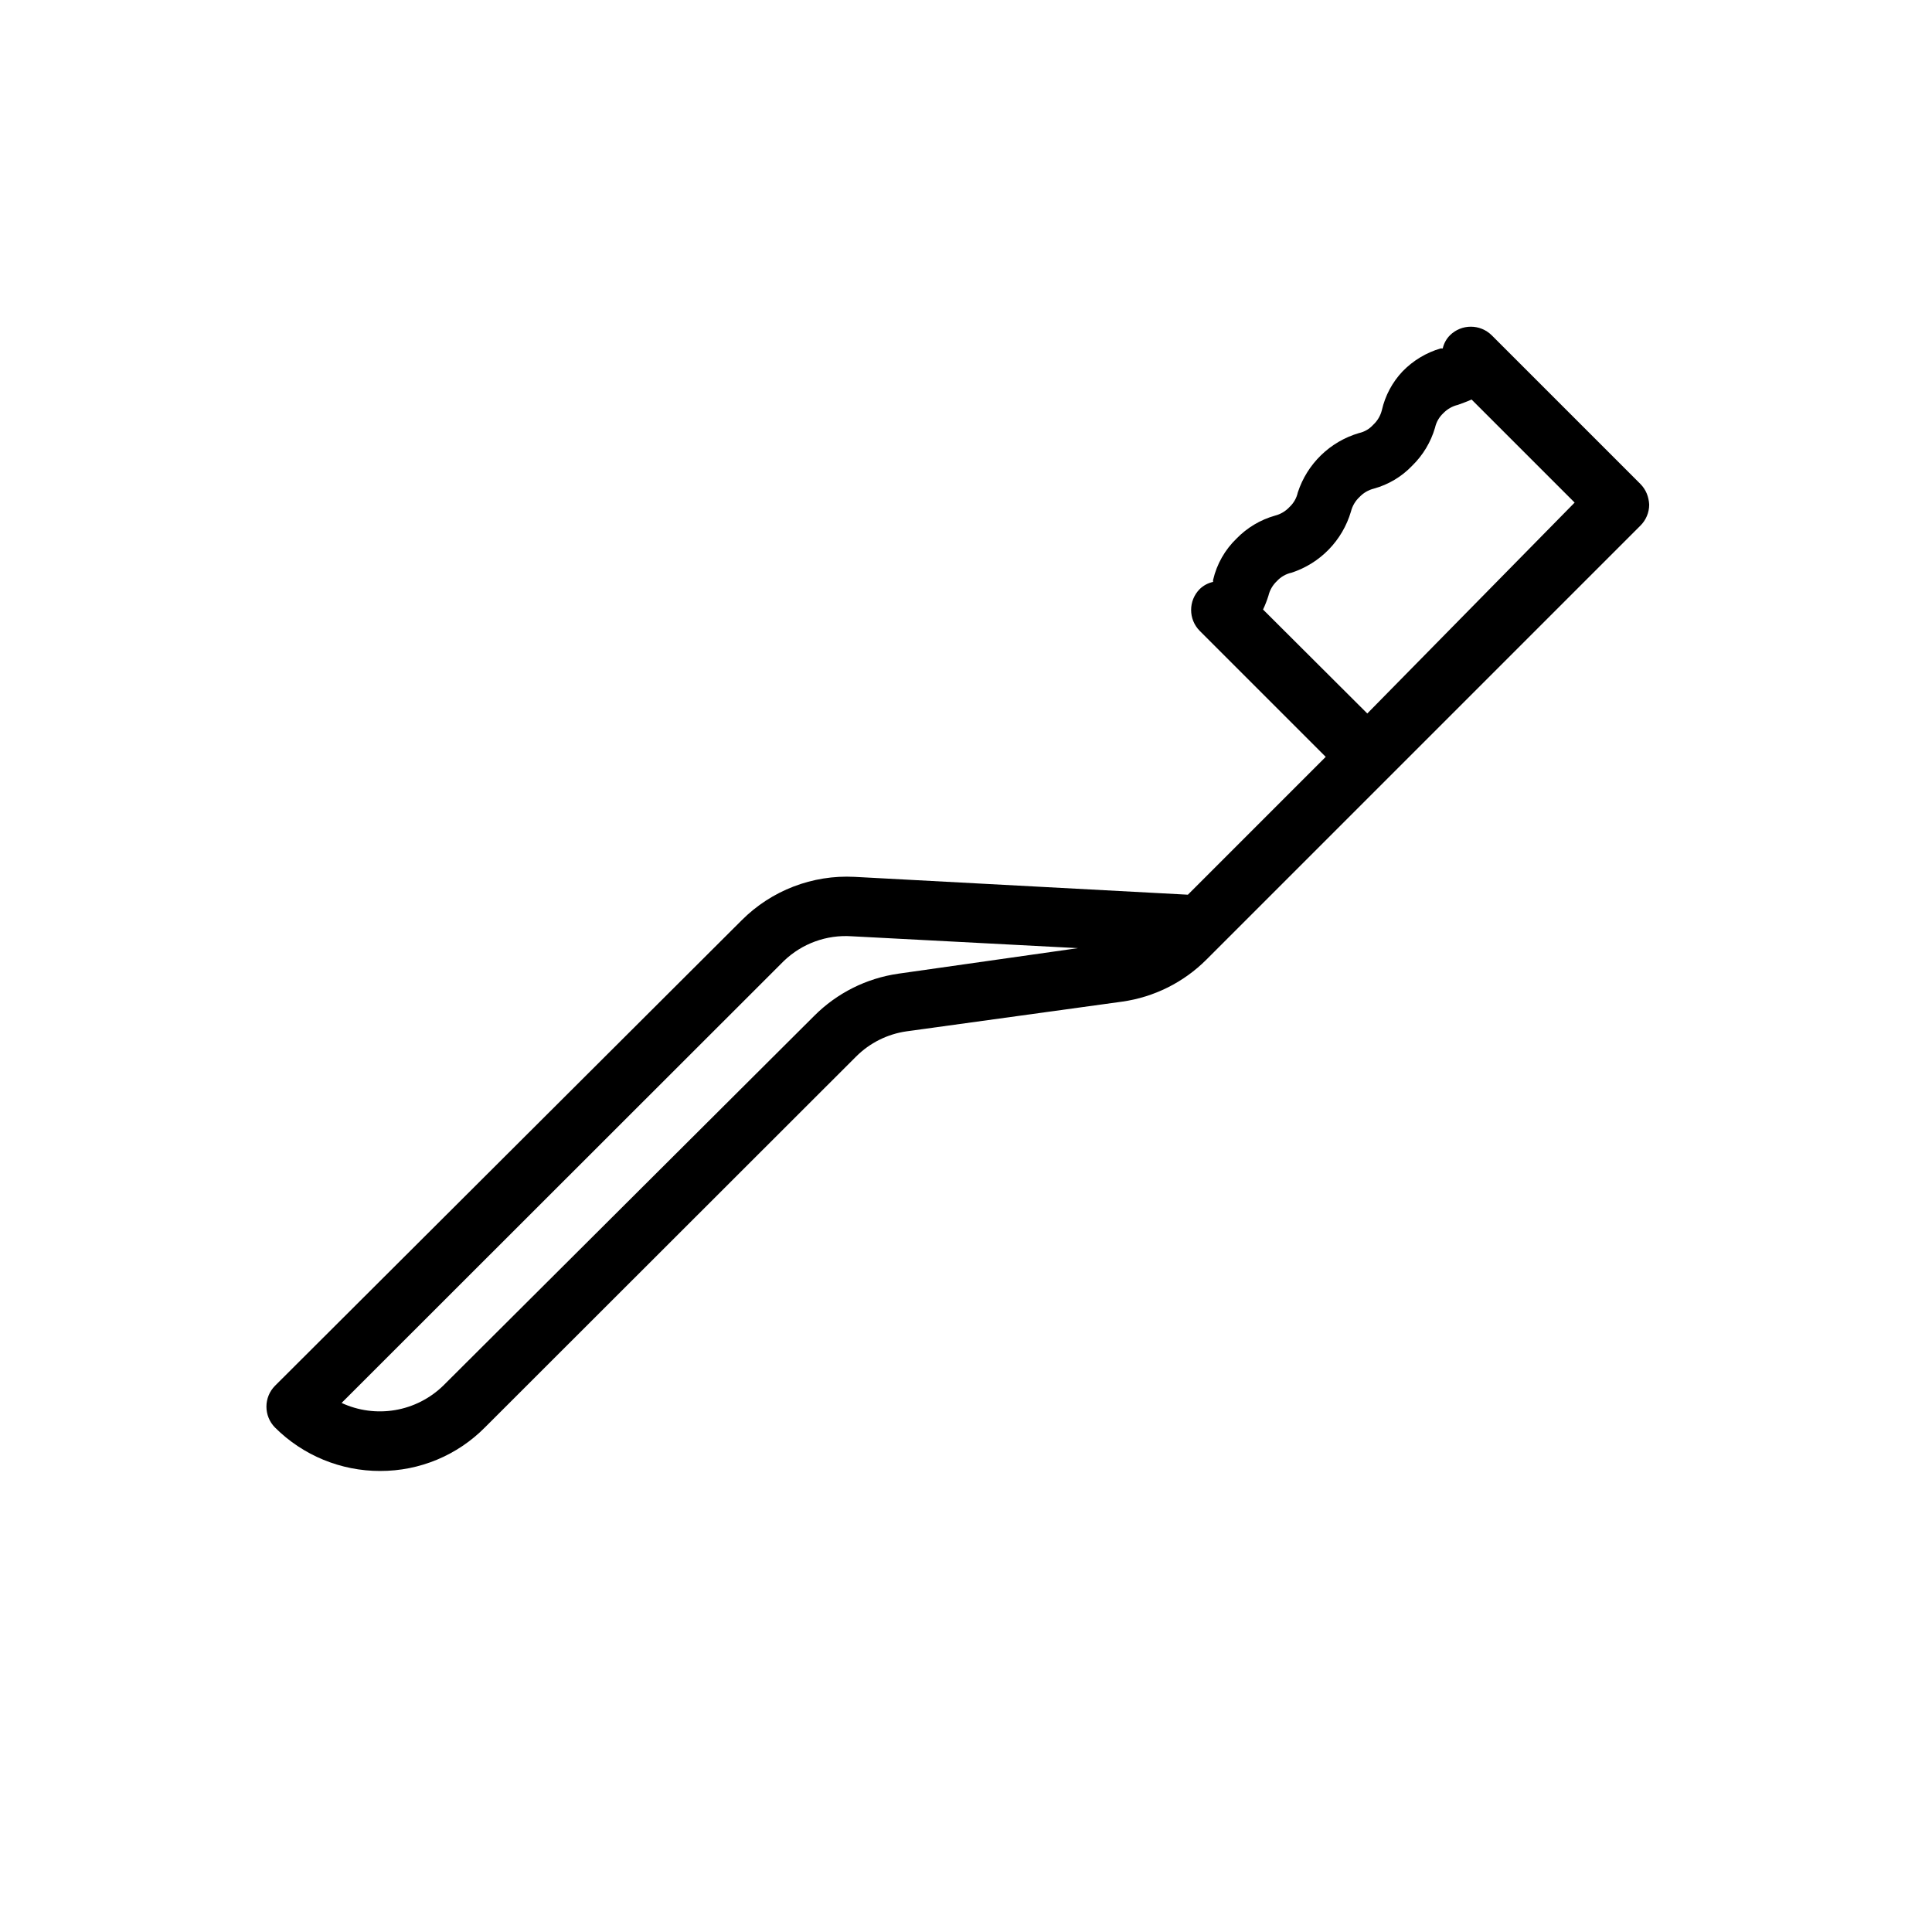 <?xml version="1.0" encoding="UTF-8"?>
<!-- Uploaded to: SVG Repo, www.svgrepo.com, Generator: SVG Repo Mixer Tools -->
<svg fill="#000000" width="800px" height="800px" version="1.1" viewBox="144 144 512 512" xmlns="http://www.w3.org/2000/svg">
 <path d="m244.76 533.82c10.441 0.027 20.453-4.141 27.789-11.574l98.32-98.242c3.617-3.621 8.316-5.969 13.383-6.691l57.152-7.871c8.43-1.191 16.246-5.086 22.277-11.102l115.01-115.01h0.004c1.5-1.473 2.352-3.484 2.359-5.59-0.051-1-0.262-1.984-0.629-2.914-0.398-0.973-0.988-1.855-1.73-2.598l-39.359-39.359h-0.004c-3.07-3.051-8.027-3.051-11.098 0-0.941 0.957-1.598 2.156-1.891 3.465h-0.551c-3.824 1.117-7.293 3.207-10.074 6.062-2.731 2.879-4.633 6.441-5.512 10.312-0.371 1.477-1.164 2.816-2.281 3.856-1 1.109-2.32 1.883-3.781 2.203-7.668 2.254-13.738 8.145-16.215 15.746-0.324 1.48-1.094 2.828-2.203 3.856-1.039 1.121-2.379 1.914-3.859 2.285-3.856 1.094-7.359 3.184-10.156 6.059-3.086 2.969-5.246 6.769-6.219 10.945-0.047 0.18-0.047 0.367 0 0.551-1.332 0.289-2.559 0.945-3.539 1.887-3.055 3.07-3.055 8.031 0 11.102l33.379 33.379-36.527 36.527-88.328-4.727c-11.148-0.586-22.023 3.594-29.91 11.492l-123.67 123.36c-3.051 3.07-3.051 8.027 0 11.098 7.398 7.379 17.422 11.512 27.867 11.496zm233.96-228.29c0.555-1.172 1.027-2.383 1.418-3.621 0.355-1.508 1.148-2.879 2.281-3.938 1.031-1.113 2.375-1.883 3.859-2.203 7.598-2.481 13.488-8.547 15.742-16.219 0.371-1.477 1.164-2.816 2.285-3.856 1.023-1.078 2.336-1.84 3.777-2.203 3.871-1.062 7.383-3.156 10.152-6.062 2.856-2.781 4.945-6.25 6.062-10.074 0.324-1.484 1.094-2.828 2.203-3.859 1.051-1.09 2.387-1.855 3.859-2.203 1.023-0.395 2.281-0.789 3.621-1.418l27.316 27.316-54.949 55.891zm-126.98 93.125c4.797-4.609 11.312-6.981 17.949-6.535l59.984 3.148-47.625 6.769v0.004c-8.441 1.211-16.258 5.137-22.277 11.176l-98.324 98.008c-3.496 3.394-7.941 5.652-12.75 6.465-4.809 0.816-9.75 0.152-14.172-1.898z"/>
</svg>